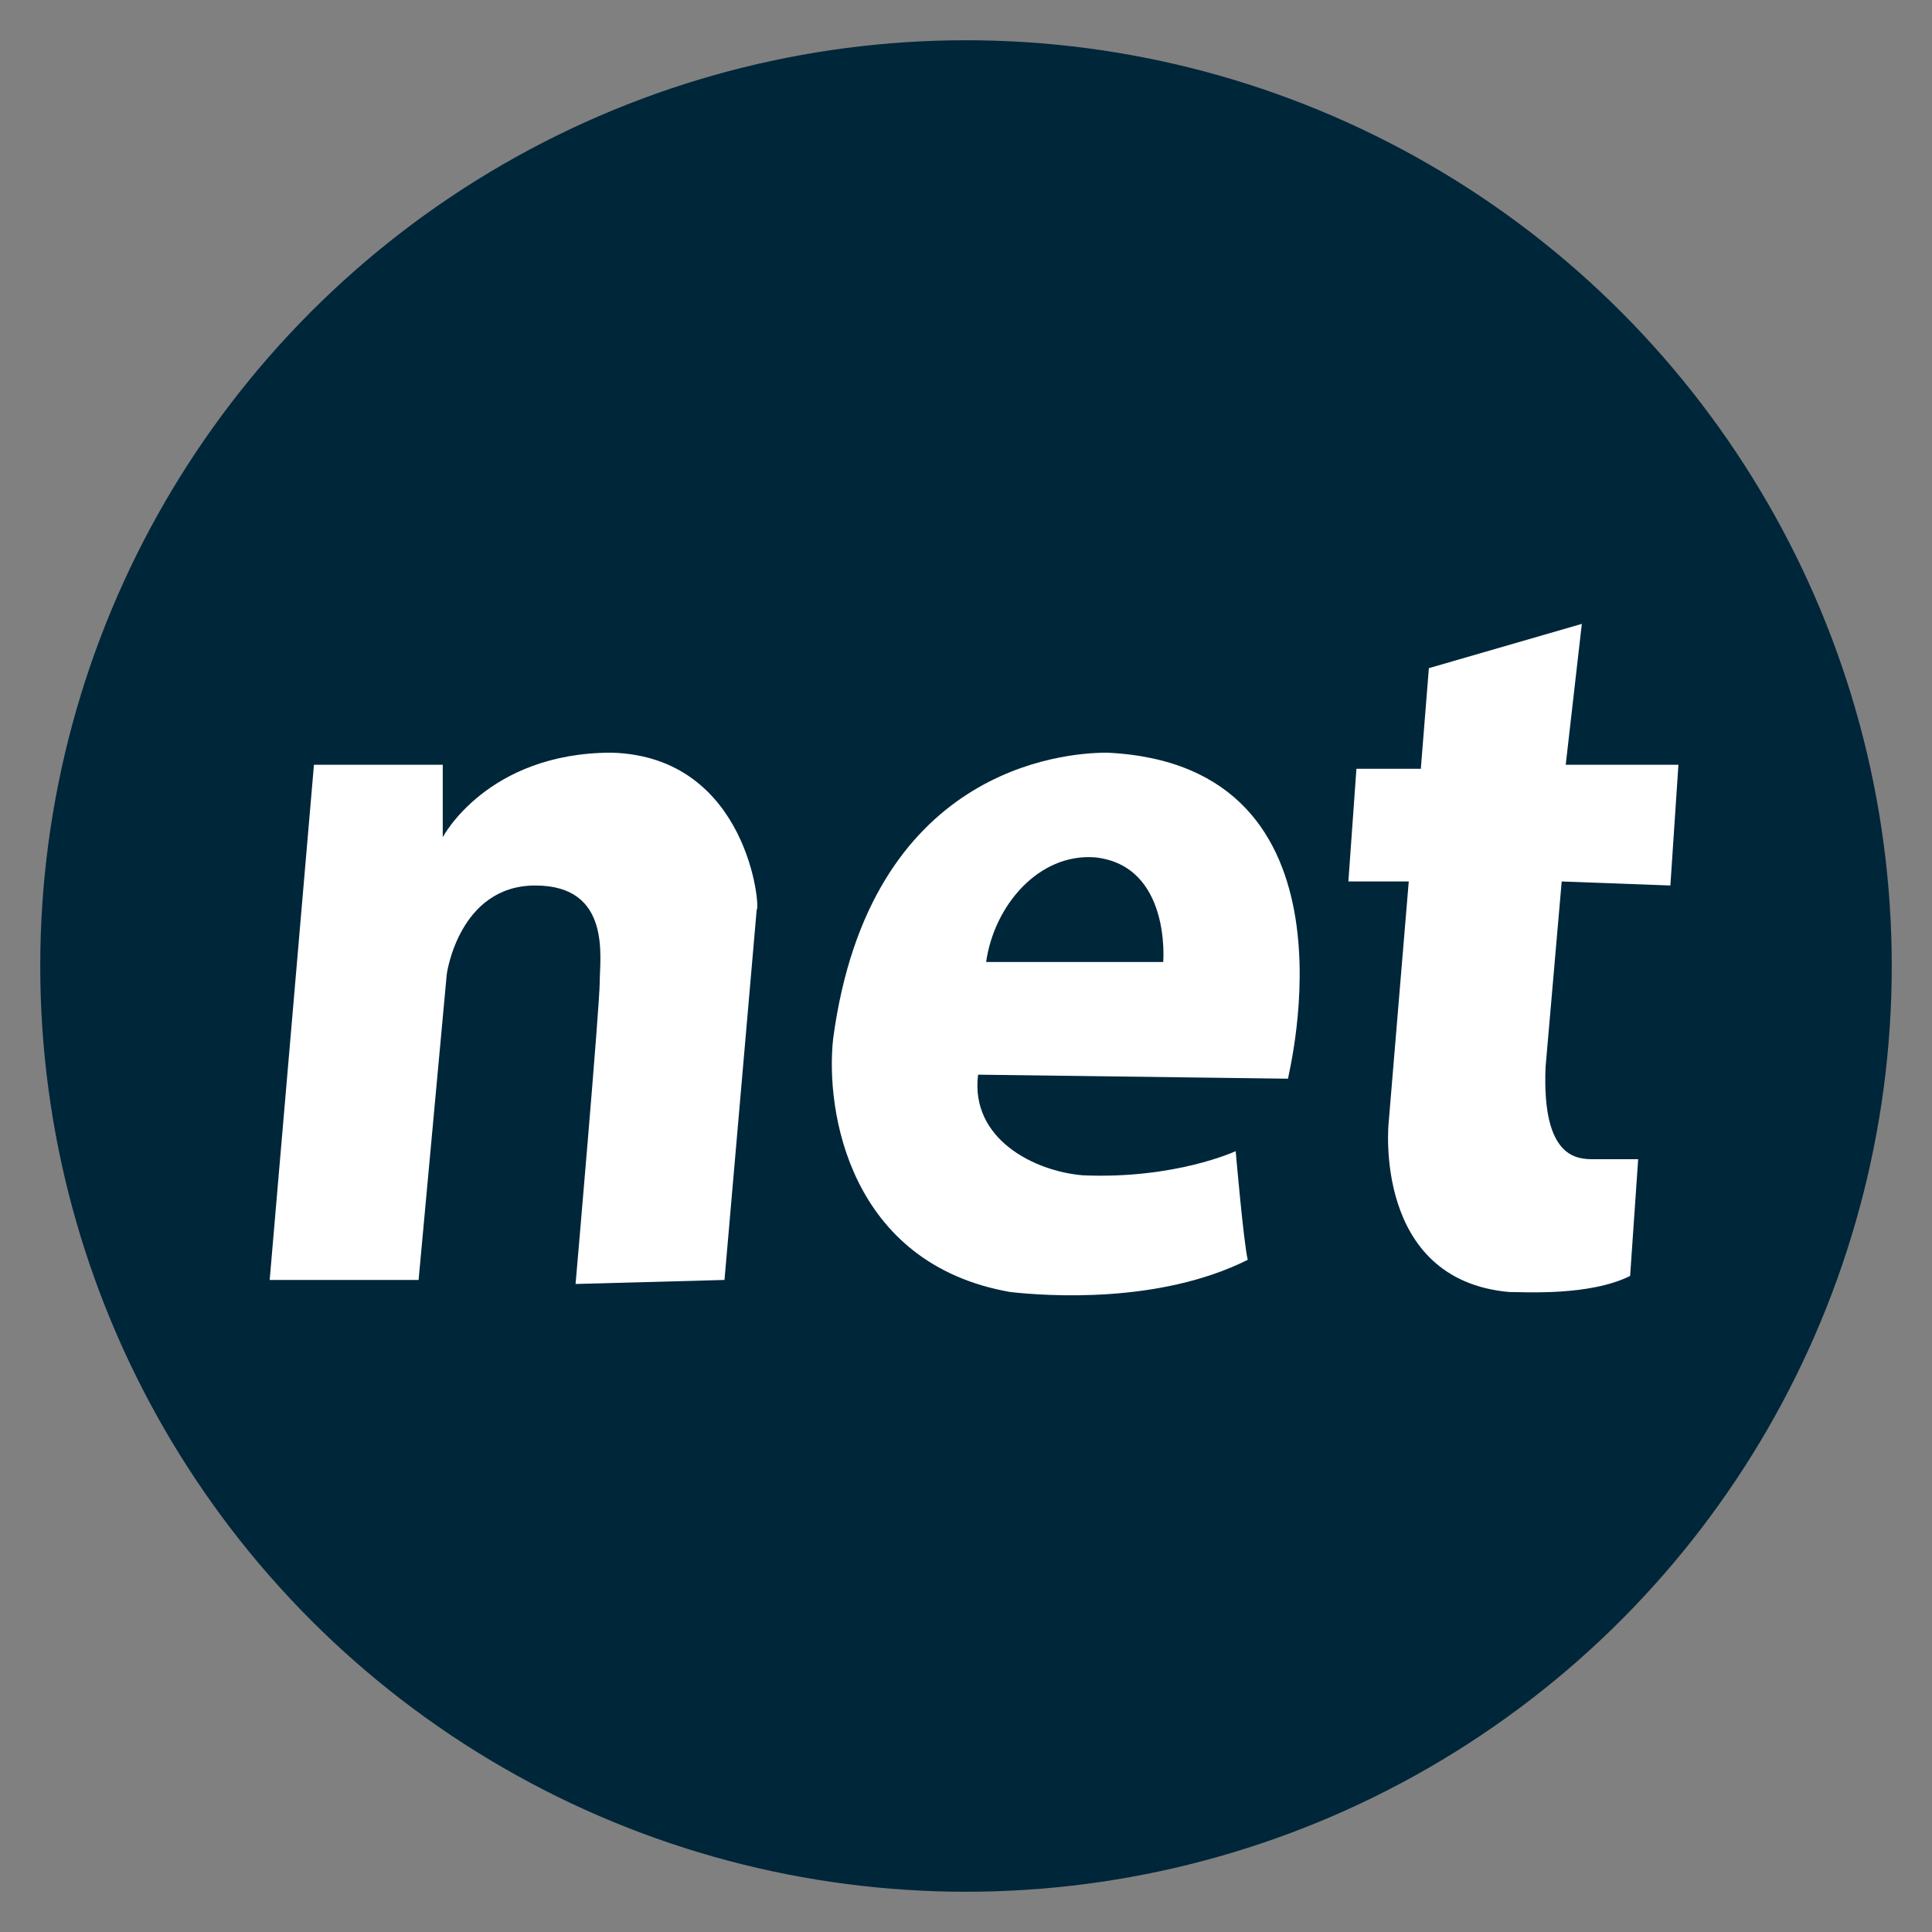<?xml version="1.0" encoding="utf-8"?>
<!-- Generator: Adobe Illustrator 25.0.1, SVG Export Plug-In . SVG Version: 6.00 Build 0)  -->
<svg version="1.1" id="Layer_1" xmlns="http://www.w3.org/2000/svg" xmlns:xlink="http://www.w3.org/1999/xlink" x="0px" y="0px"
	 viewBox="0 0 48 48" style="enable-background:new 0 0 48 48;" xml:space="preserve">
<rect x="0" y="0" width="48" height="48" fill="#808080" stroke="none"/>
<style type="text/css">
	.st0{fill:#00263A;}
	.st1{fill:#FFFFFF;}
</style>
<g>
	<circle class="st0" cx="24" cy="24" r="23"/>
	<g>
		<path class="st1" d="M27.5,18.7c-1.1,0-5.9,0.4-6.8,7.1c-0.2,1.8,0.4,5.6,4.4,6.3c0.9,0.1,3.7,0.3,5.9-0.8
			c-0.1-0.4-0.3-2.7-0.3-2.7s-1.5,0.7-3.8,0.6c-1.2-0.1-2.8-0.9-2.6-2.5l7.7,0.1C32,26.7,34,19,27.5,18.7z M28.9,23.9l-4.4,0
			c0.2-1.4,1.3-2.7,2.7-2.6C29.1,21.5,28.9,23.9,28.9,23.9z"/>
		<path class="st1" d="M15.2,18.7c-3.1,0-4.2,2.1-4.2,2.1V19l-3.2,0L6.7,31.8h3.7l0.7-7.6c0,0,0.3-2.2,2.2-2.2
			c1.9,0,1.6,1.8,1.6,2.4c0,0.6-0.6,7.5-0.6,7.5l3.7-0.1l0.8-9.2C18.9,22.6,18.6,18.8,15.2,18.7z"/>
		<path class="st1" d="M39.3,15.5l-3.8,1.1l-0.2,2.5h-1.6l-0.2,2.8H35l-0.5,6c0,0-0.4,3.9,3,4.2c0.4,0,2,0.1,3-0.4
			c0,0,0.2-2.9,0.2-2.9s-0.7,0-1.1,0c-0.4,0-1.3,0-1.2-2.3c0.2-2.3,0.4-4.6,0.4-4.6l2.7,0.1l0.2-3l-2.8,0L39.3,15.5z"/>
	</g>
</g>
</svg>

